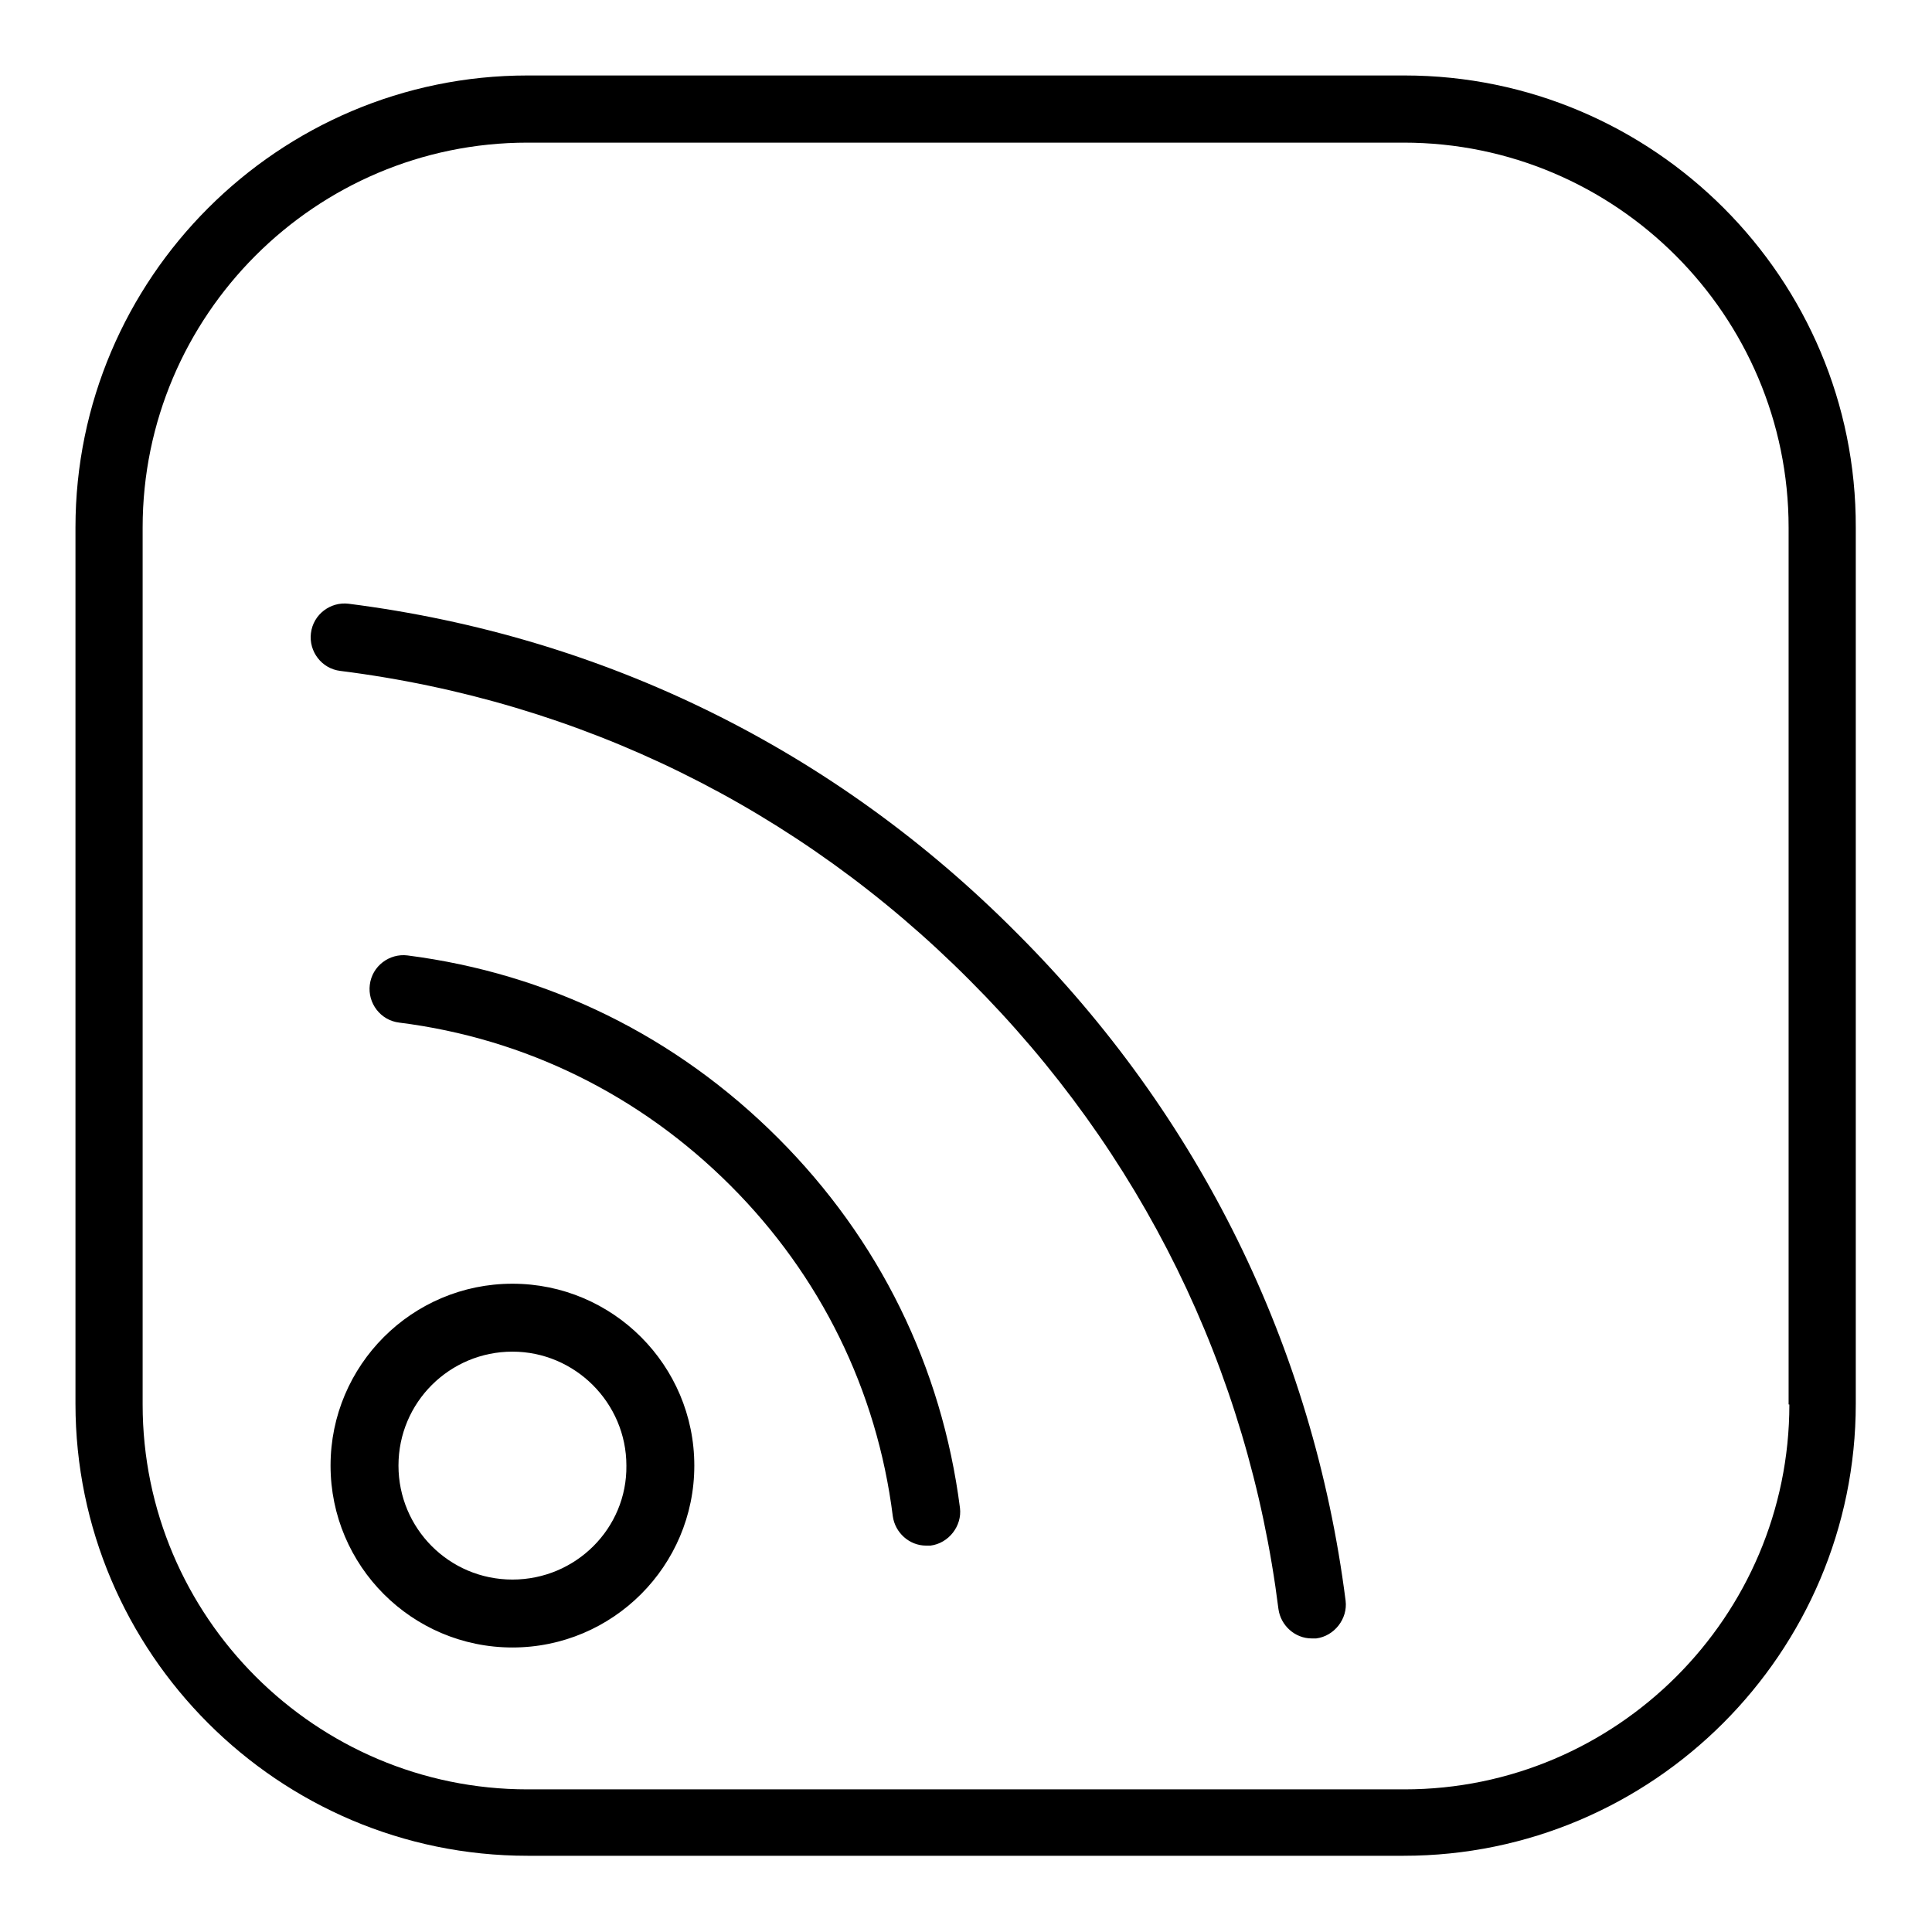 <?xml version="1.0" encoding="utf-8"?>
<!-- Svg Vector Icons : http://www.onlinewebfonts.com/icon -->
<!DOCTYPE svg PUBLIC "-//W3C//DTD SVG 1.1//EN" "http://www.w3.org/Graphics/SVG/1.1/DTD/svg11.dtd">
<svg version="1.1" xmlns="http://www.w3.org/2000/svg" xmlns:xlink="http://www.w3.org/1999/xlink" x="0px" y="0px" viewBox="0 0 256 256" enable-background="new 0 0 256 256" xml:space="preserve">
<g><g><g><g id="Shape_6"><g><path fill="#000000" d="M54,126.6c-2.4-0.3-4.7,1.4-5,3.9c-0.3,2.4,1.4,4.7,3.9,5c16.7,2.1,31.9,9.6,43.9,21.6c11.9,11.9,19.4,27.1,21.5,43.8c0.3,2.2,2.2,3.9,4.4,3.9c0.2,0,0.4,0,0.6,0c2.4-0.3,4.2-2.6,3.9-5c-2.4-18.7-10.7-35.6-24.1-49C89.6,137.3,72.7,129,54,126.6z M46.2,80c-2.4-0.3-4.7,1.4-5,3.9c-0.3,2.4,1.4,4.7,3.9,5c31.8,4,60.7,18.2,83.4,41c22.7,22.7,36.9,51.5,40.9,83.3c0.3,2.2,2.2,3.9,4.4,3.9c0.2,0,0.4,0,0.6,0c2.4-0.3,4.2-2.6,3.9-5c-4.3-33.7-19.4-64.3-43.5-88.4C110.6,99.3,80,84.3,46.2,80z M186.1,10H69.9C36.9,10,10,36.9,10,69.9v116.1c0,33,26.9,59.9,59.9,59.9h116.1c33,0,59.9-26.9,59.9-59.9V69.9C246,36.9,219.1,10,186.1,10z M237.1,186.1c0,28.1-22.9,51-51,51H69.9c-28.1,0-51-22.9-51-51V69.9c0-28.1,22.9-51,51-51h116.1c28.1,0,51,22.9,51,51V186.1L237.1,186.1z M67.9,170.1c-13.3,0-24.1,10.8-24.1,24.1s10.8,24.1,24.1,24.1c13.3,0,24.1-10.8,24.1-24.1S81.2,170.1,67.9,170.1z M67.9,209.3c-8.4,0-15.1-6.8-15.1-15.1c0-8.4,6.8-15.1,15.1-15.1s15.1,6.8,15.1,15.1C83.1,202.5,76.3,209.3,67.9,209.3z"/></g></g></g><g></g><g></g><g></g><g></g><g></g><g></g><g></g><g></g><g></g><g></g><g></g><g></g><g></g><g></g><g></g></g></g>
</svg>